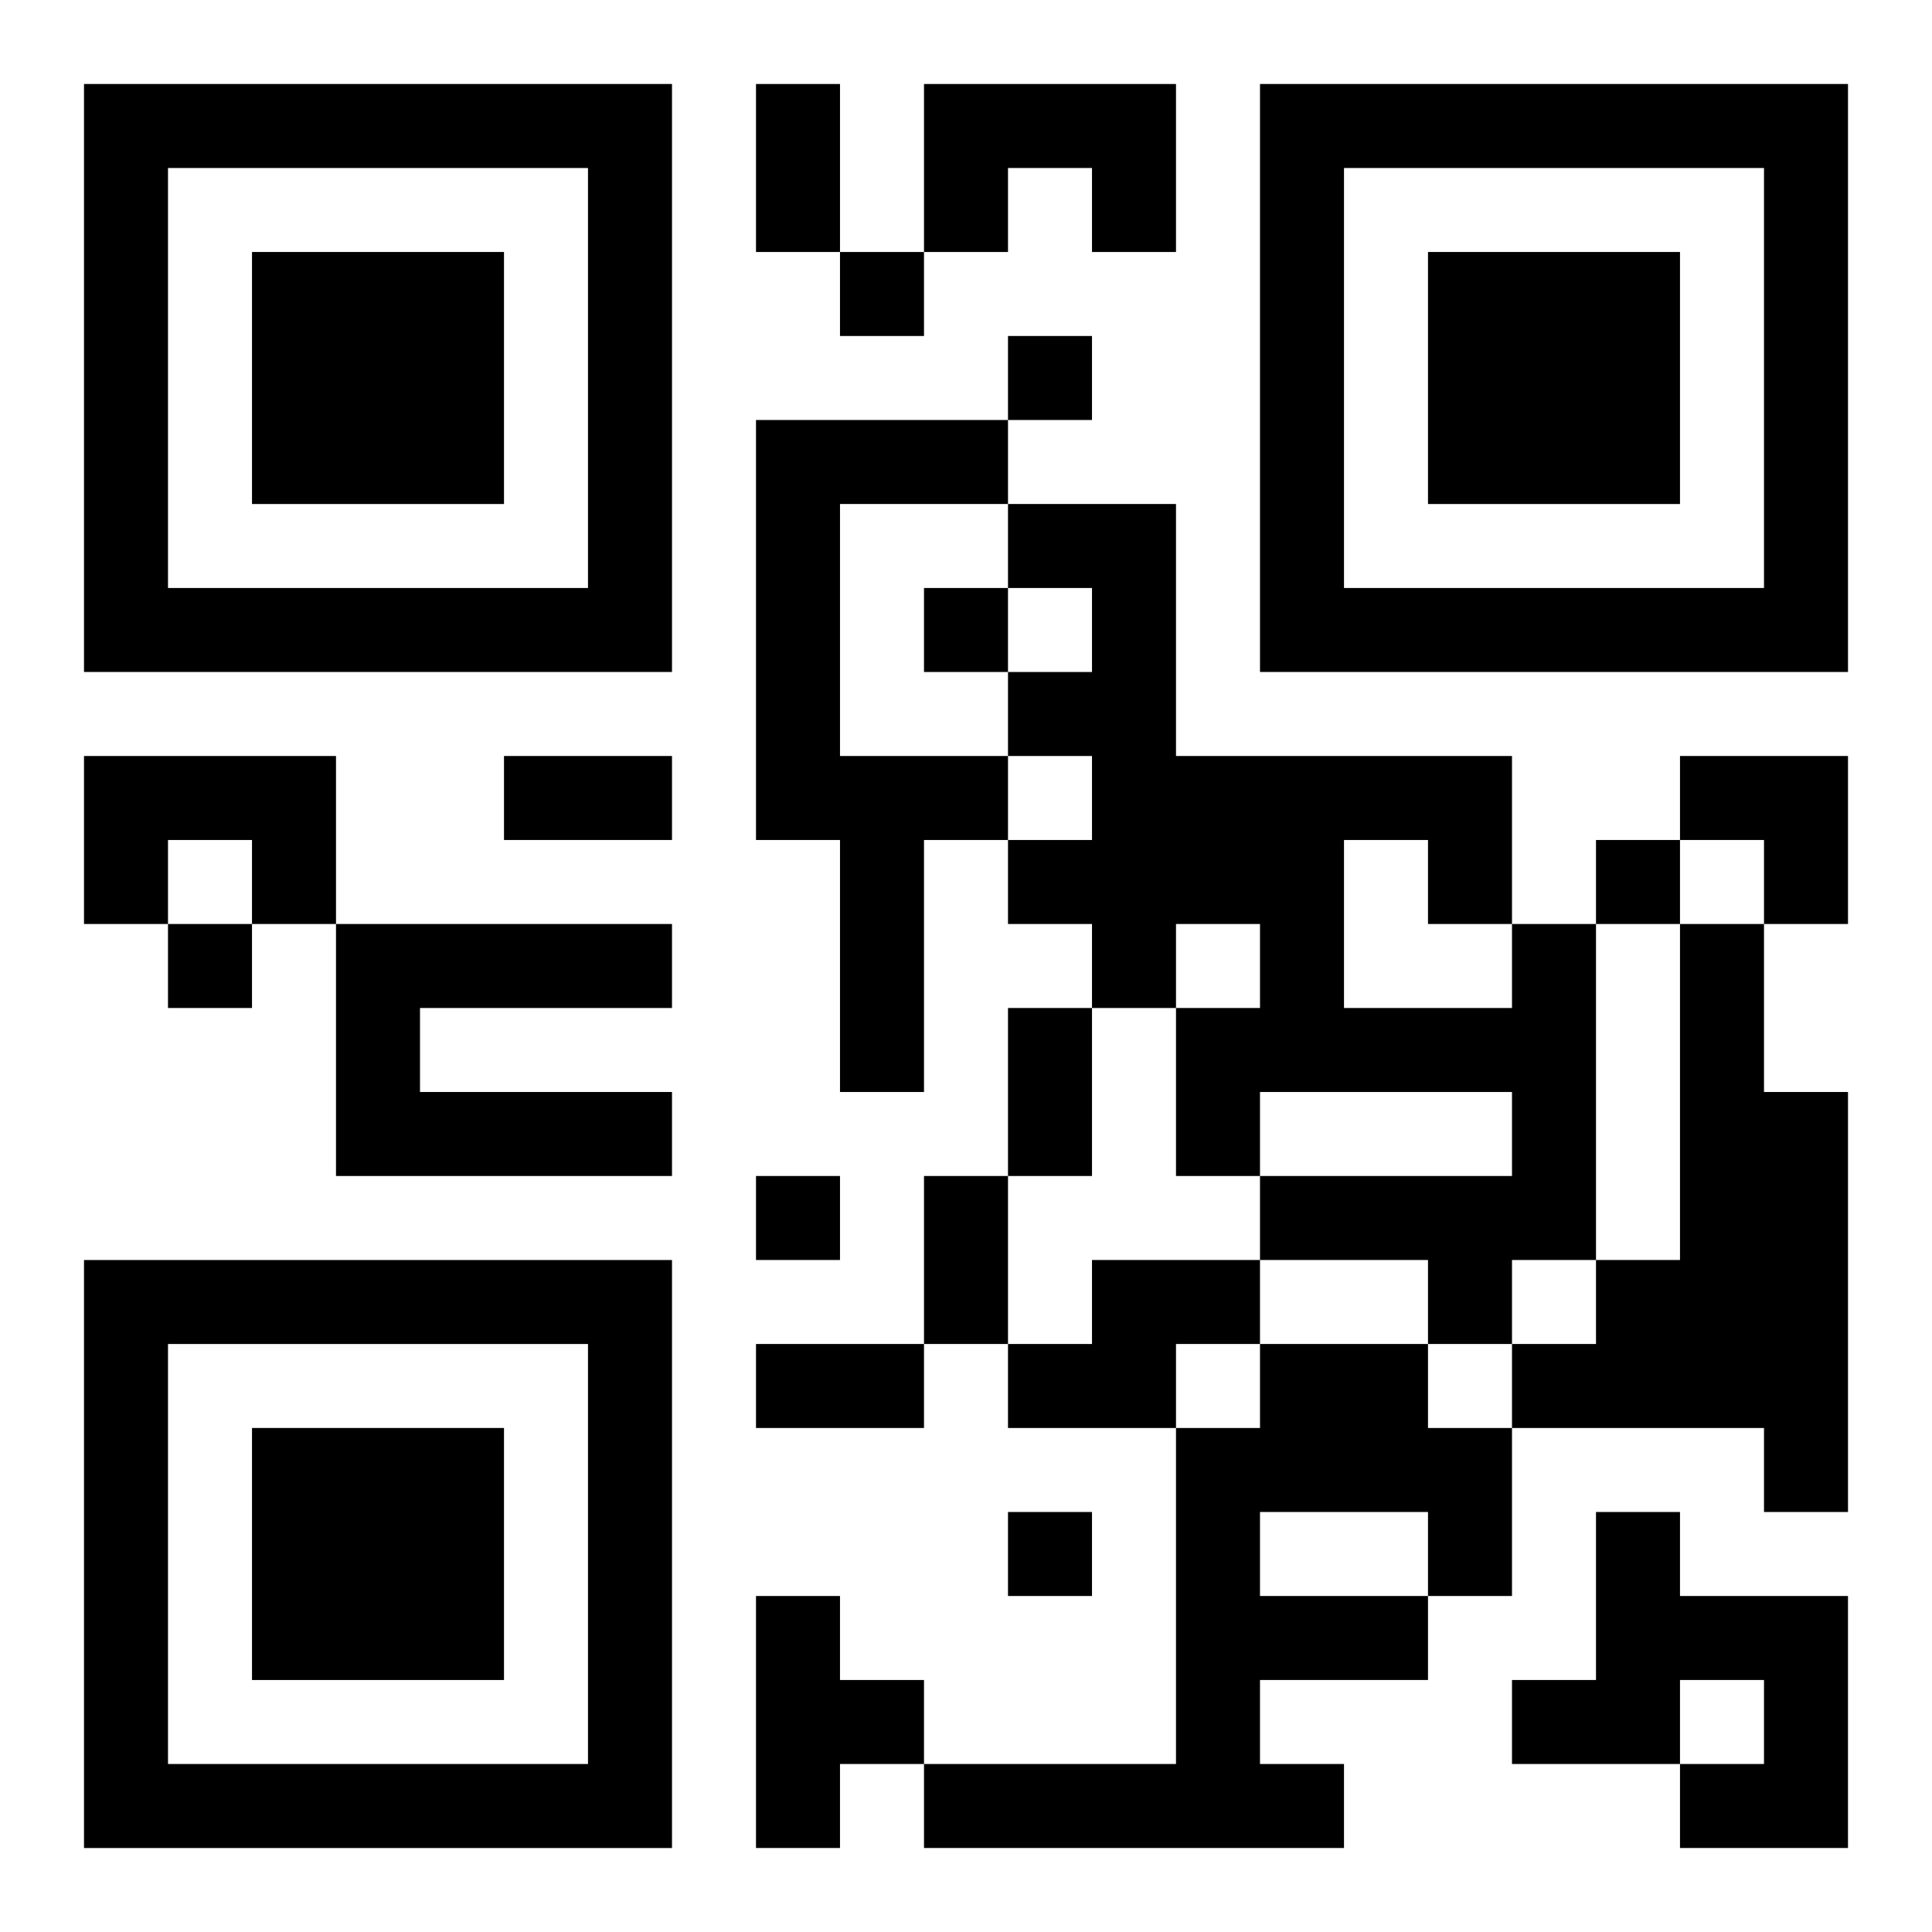 <?xml version="1.0" encoding="UTF-8"?>
<svg width="250" height="250" baseProfile="full" version="1.1" viewBox="-1 -1 23 23" xmlns="http://www.w3.org/2000/svg" xmlns:xlink="http://www.w3.org/1999/xlink"><symbol id="a"><path d="m0 7v7h7v-7h-7zm1 1h5v5h-5v-5zm1 1v3h3v-3h-3z"/></symbol><use y="-7" xlink:href="#a"/><use y="7" xlink:href="#a"/><use x="14" y="-7" xlink:href="#a"/><path d="m10 0h3v2h-1v-1h-1v1h-1v-2m-2 4h3v1h-2v3h2v1h-1v3h-1v-3h-1v-5m-8 4h3v2h-1v-1h-1v1h-1v-2m3 2h4v1h-3v1h3v1h-4v-3m14 0h1v4h-1v1h-1v-1h-2v-1h3v-1h-3v1h-1v-2h1v-1h-1v1h-1v-1h-1v-1h1v-1h-1v-1h1v-1h-1v-1h2v3h4v2m-2-1v2h2v-1h-1v-1h-1m4 1h1v2h1v5h-1v-1h-3v-1h1v-1h1v-4m-7 4h2v1h-1v1h-2v-1h1v-1m2 1h2v1h1v2h-1v1h-2v1h1v1h-5v-1h3v-4h1v-1m0 2v1h2v-1h-2m4 0h1v1h2v3h-2v-1h1v-1h-1v1h-2v-1h1v-2m-10 1h1v1h1v1h-1v1h-1v-3m1-16v1h1v-1h-1m2 1v1h1v-1h-1m-1 3v1h1v-1h-1m8 3v1h1v-1h-1m-17 1v1h1v-1h-1m7 3v1h1v-1h-1m3 4v1h1v-1h-1m-3-17h1v2h-1v-2m-3 8h2v1h-2v-1m6 3h1v2h-1v-2m-1 2h1v2h-1v-2m-2 2h2v1h-2v-1m11-7h2v2h-1v-1h-1z"/></svg>
